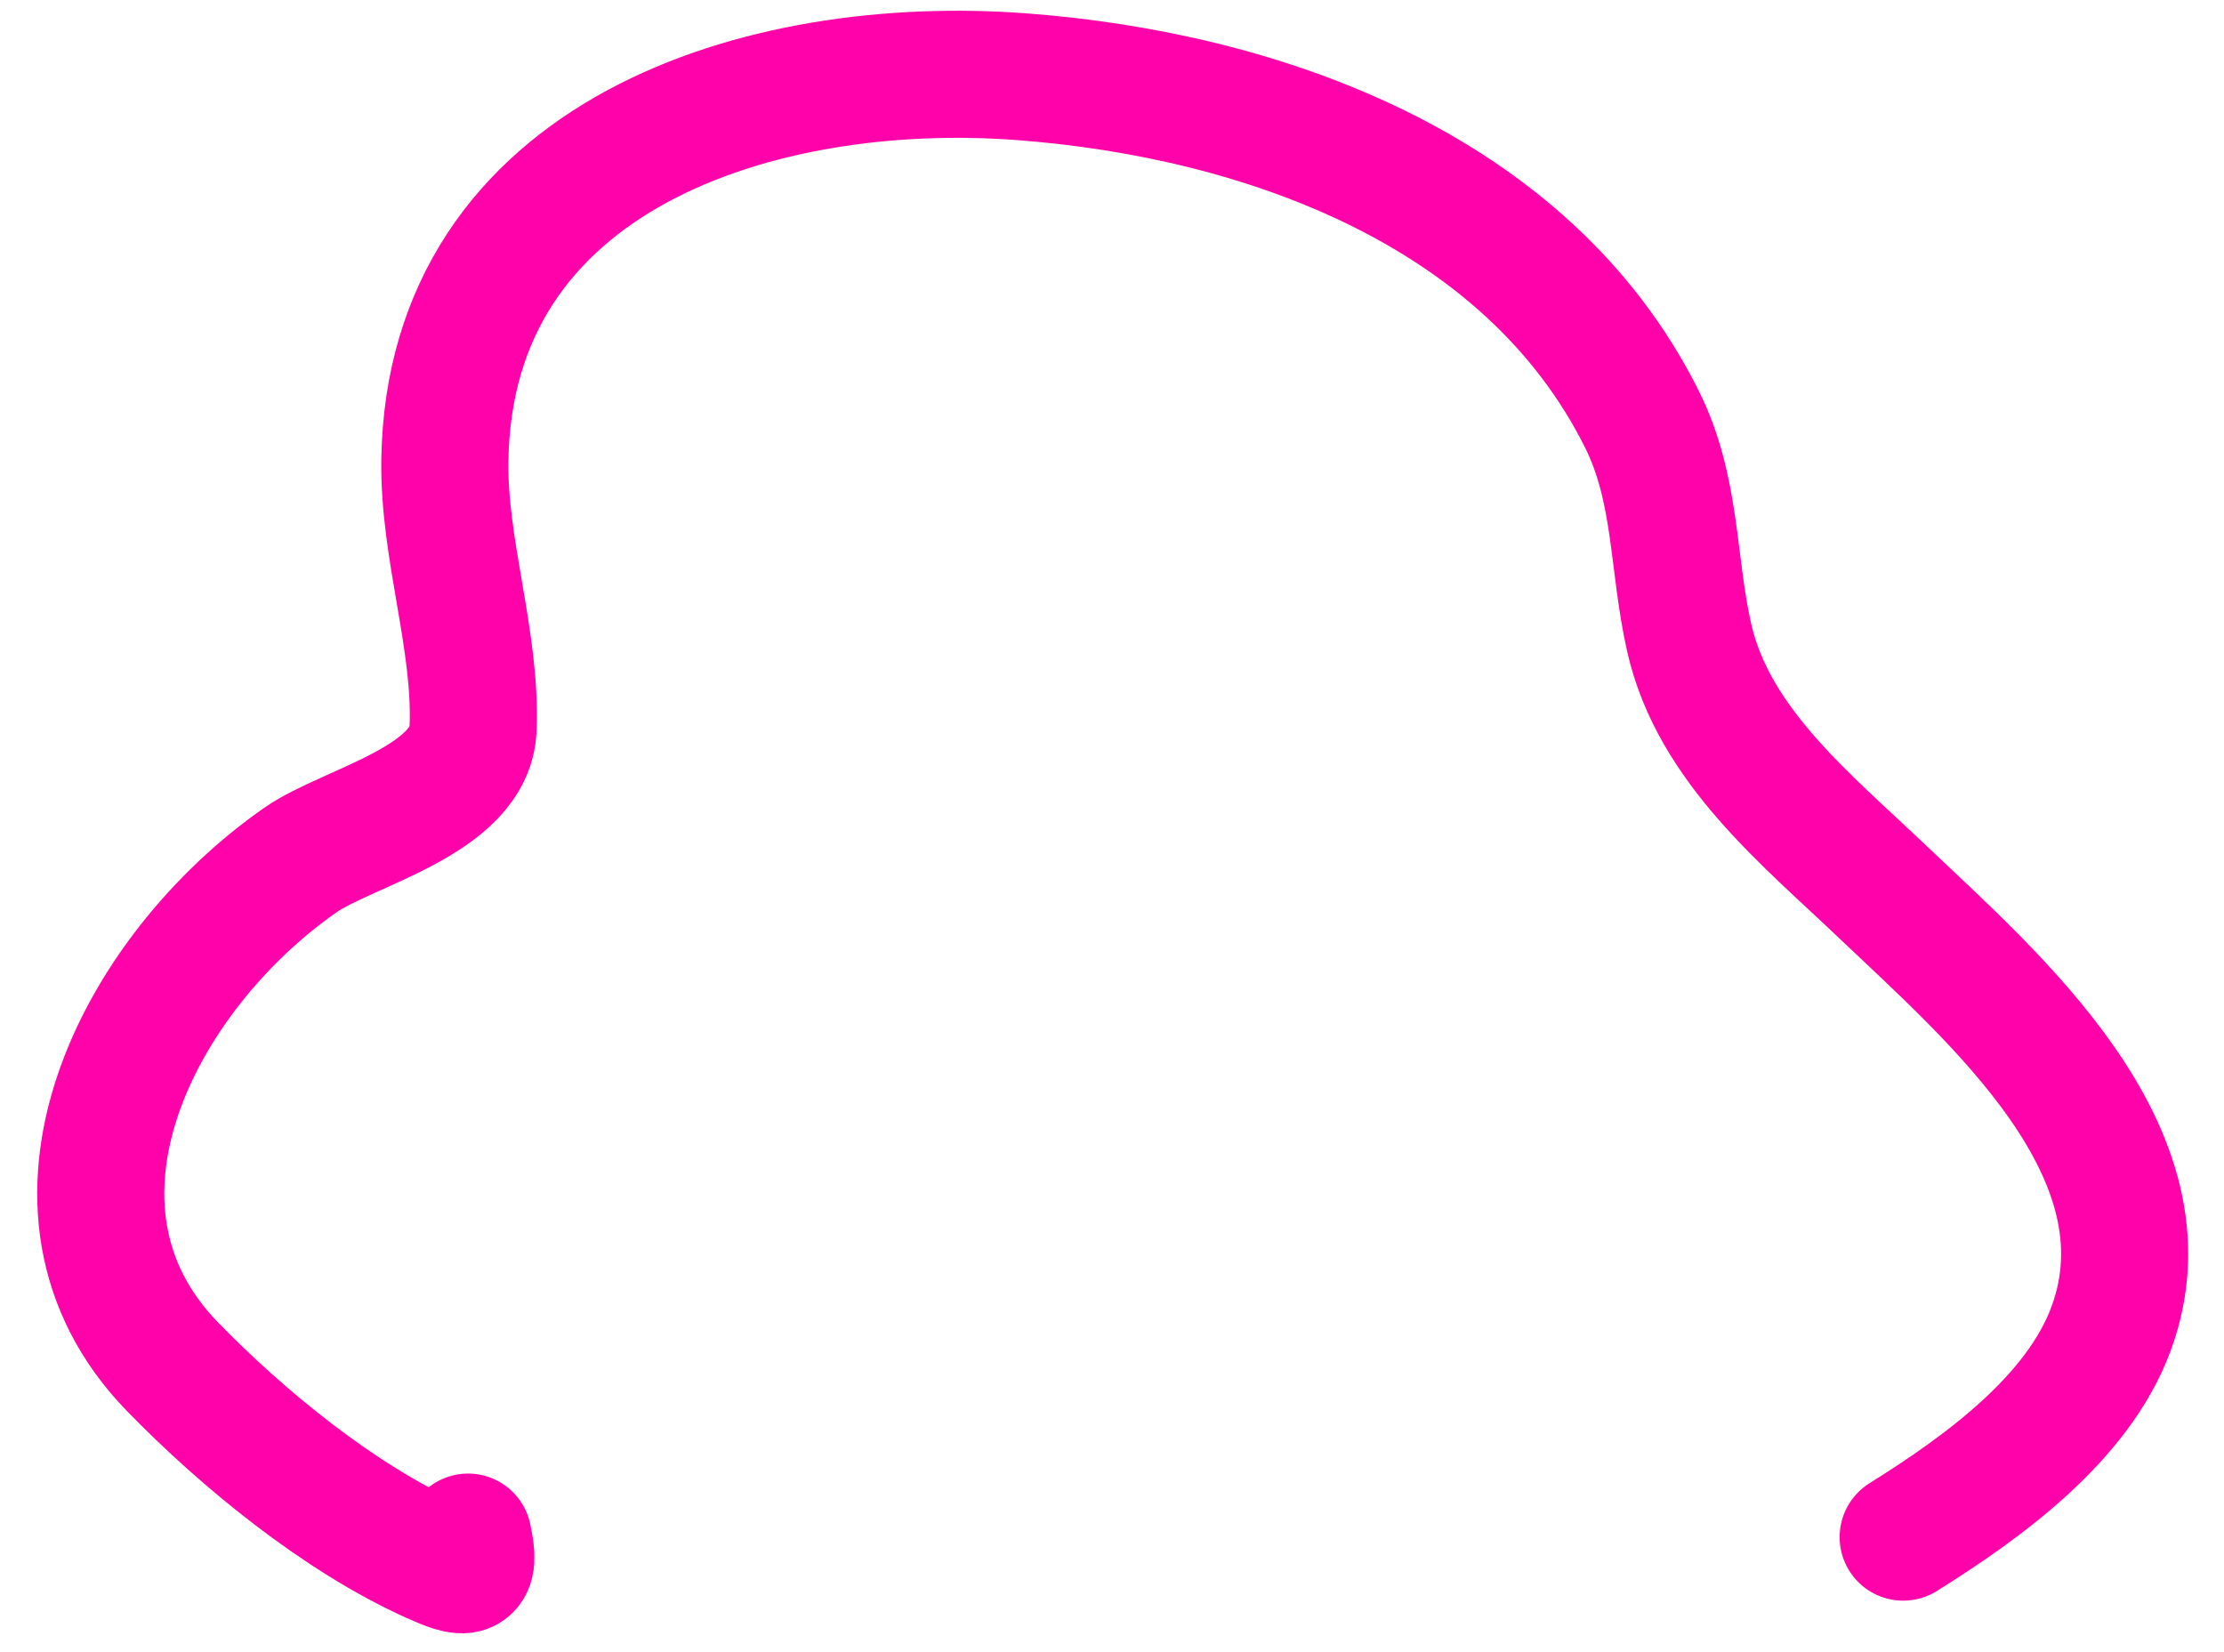 <?xml version="1.0" encoding="UTF-8"?> <svg xmlns="http://www.w3.org/2000/svg" width="35" height="26" viewBox="0 0 35 26" fill="none"> <path d="M7.366 24.19C7.503 24.815 7.328 24.784 6.802 24.547C5.342 23.89 3.82 22.646 2.712 21.506C0.284 19.005 2.166 15.318 4.73 13.533C5.471 13.016 7.399 12.602 7.445 11.468C7.502 10.078 6.979 8.656 7.001 7.243C7.075 2.429 11.969 0.896 16.086 1.208C19.863 1.494 24.032 2.982 25.837 6.592C26.394 7.705 26.318 8.866 26.584 10.038C26.967 11.727 28.431 12.895 29.617 14.025C31.356 15.681 34.245 18.136 33.223 20.91C32.701 22.327 31.201 23.409 29.951 24.19" stroke="#FF02A9" stroke-width="2" stroke-linecap="round"></path> </svg> 